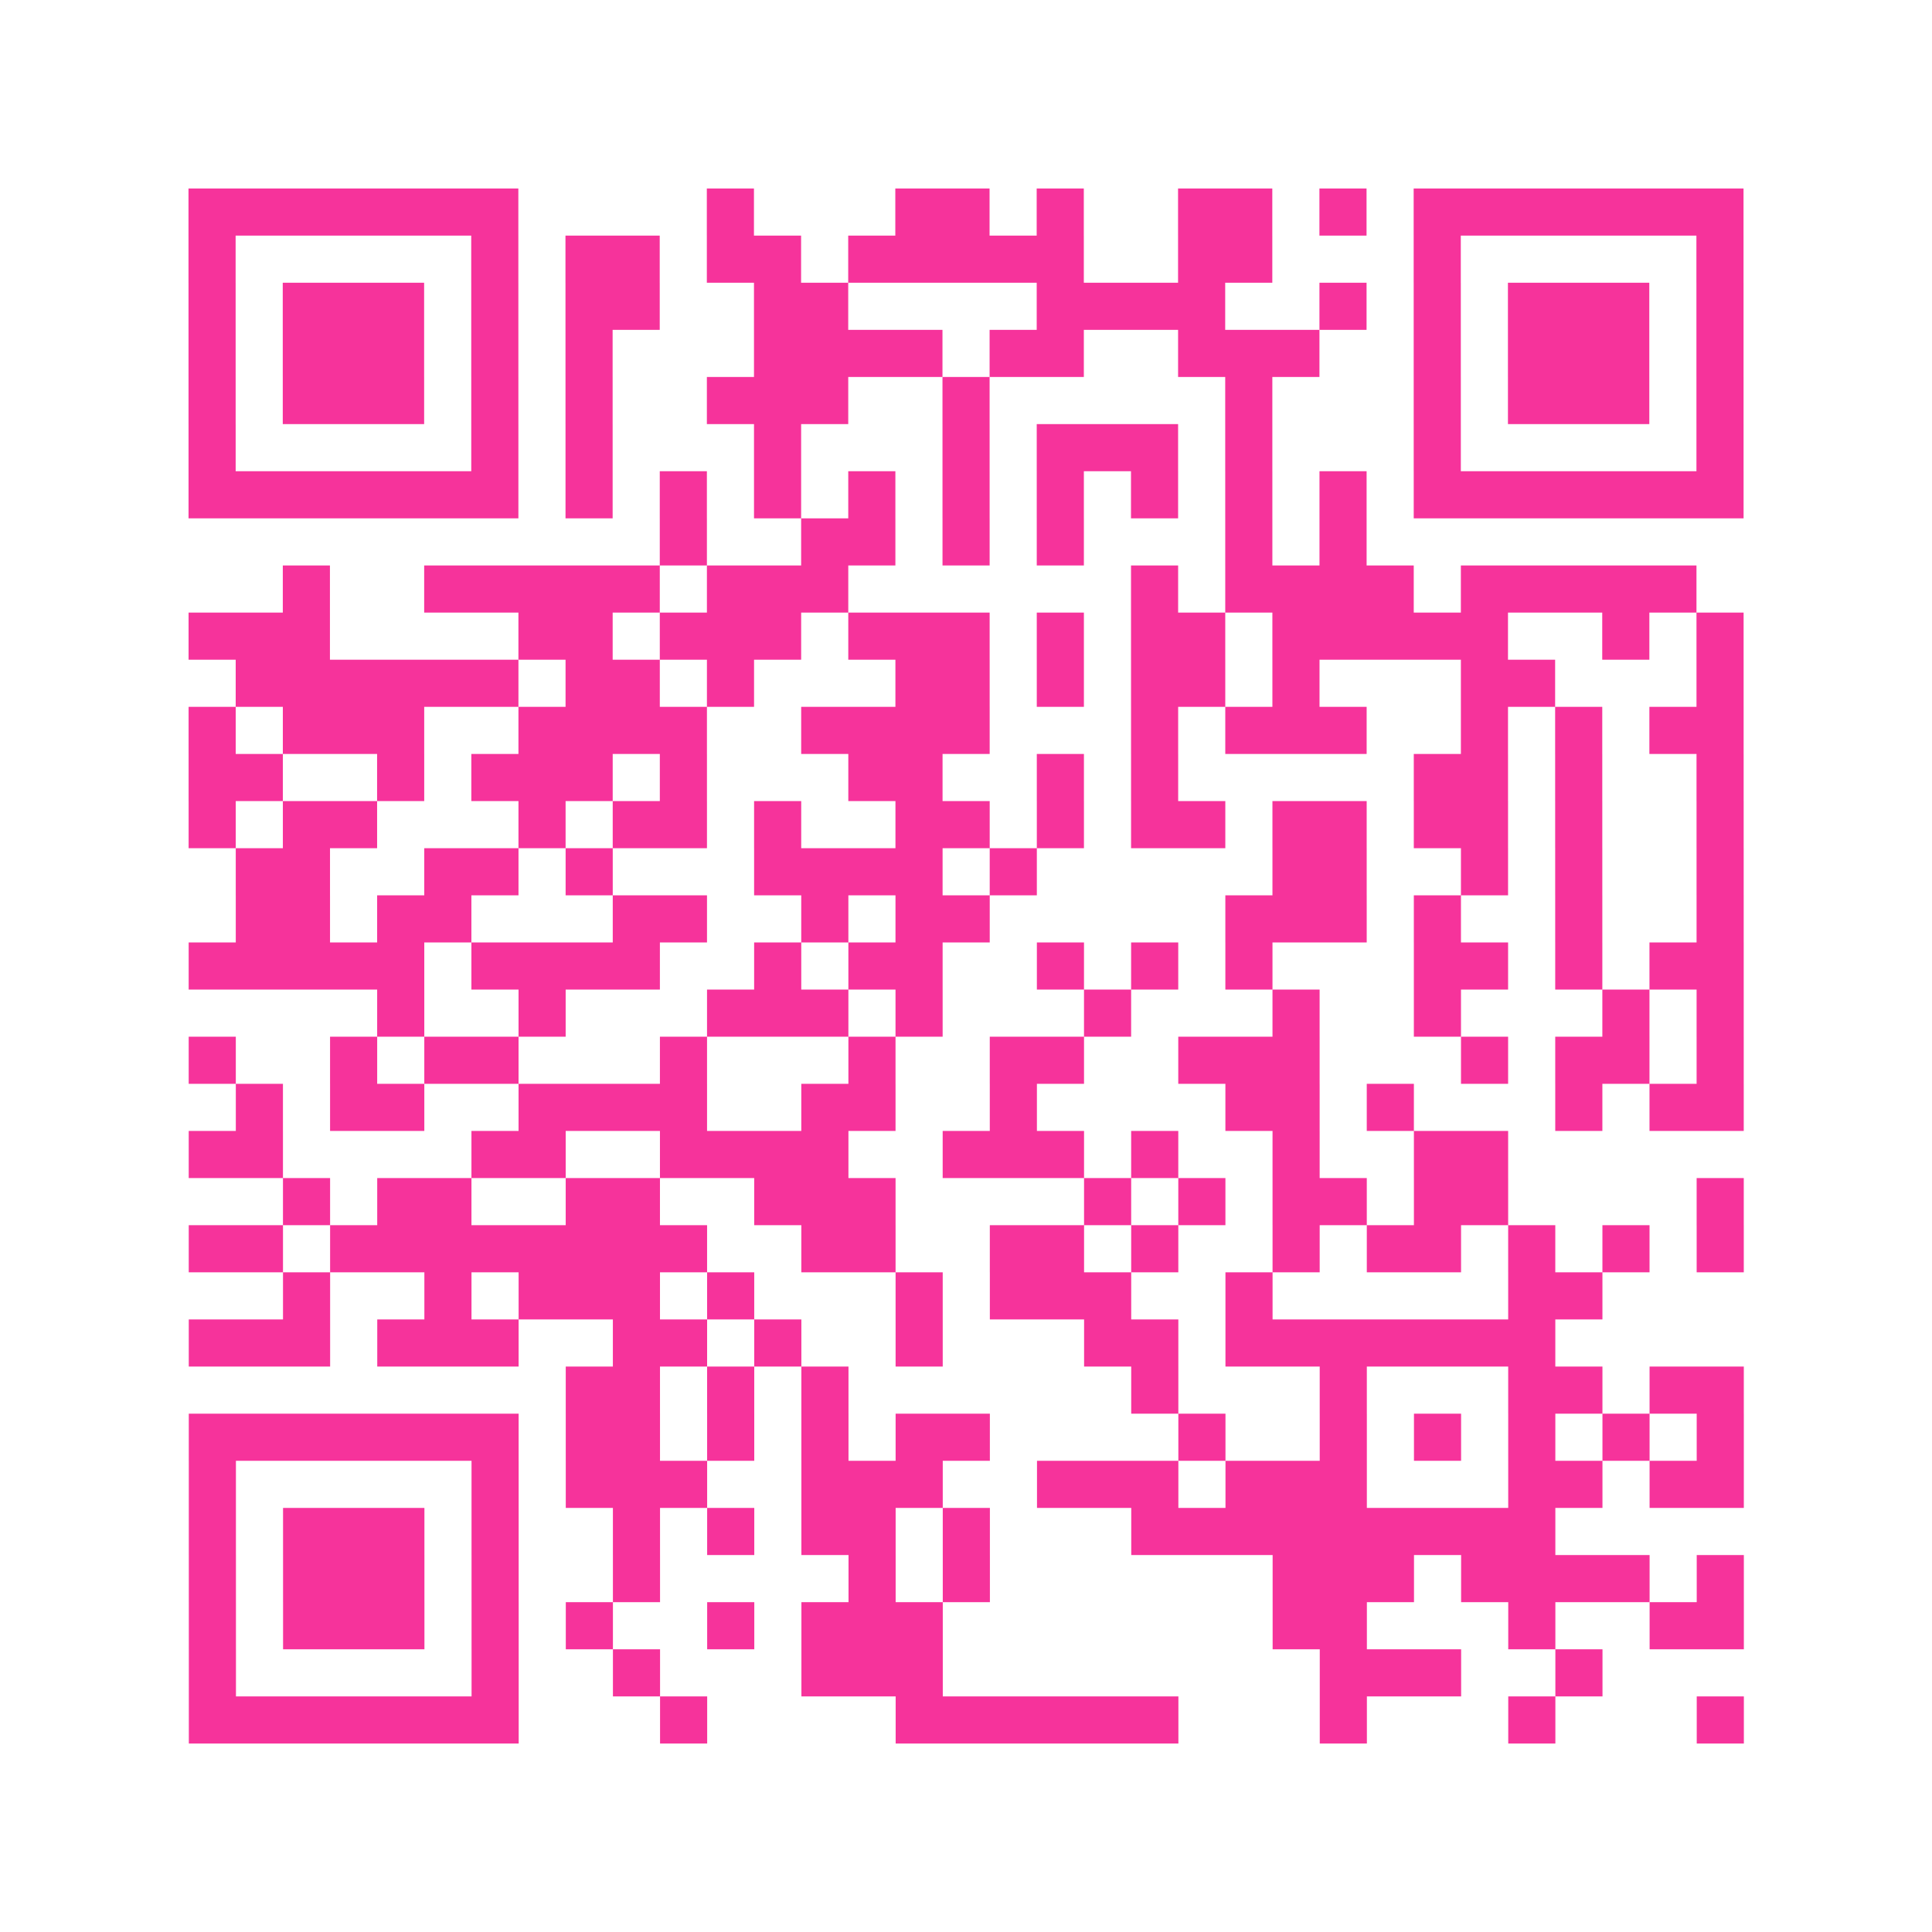 <?xml version="1.0" encoding="UTF-8"?>
<svg xmlns="http://www.w3.org/2000/svg" viewBox="0 0 41 41" class="pyqrcode"><path fill="transparent" d="M0 0h41v41h-41z"/><path stroke="#f6339b" class="pyqrline" d="M4 4.5h7m4 0h1m3 0h2m1 0h1m2 0h2m1 0h1m1 0h7m-33 1h1m5 0h1m1 0h2m1 0h2m1 0h5m2 0h2m3 0h1m5 0h1m-33 1h1m1 0h3m1 0h1m1 0h2m2 0h2m4 0h4m2 0h1m1 0h1m1 0h3m1 0h1m-33 1h1m1 0h3m1 0h1m1 0h1m3 0h4m1 0h2m2 0h3m2 0h1m1 0h3m1 0h1m-33 1h1m1 0h3m1 0h1m1 0h1m2 0h3m2 0h1m5 0h1m3 0h1m1 0h3m1 0h1m-33 1h1m5 0h1m1 0h1m3 0h1m3 0h1m1 0h3m1 0h1m3 0h1m5 0h1m-33 1h7m1 0h1m1 0h1m1 0h1m1 0h1m1 0h1m1 0h1m1 0h1m1 0h1m1 0h1m1 0h7m-23 1h1m2 0h2m1 0h1m1 0h1m3 0h1m1 0h1m-23 1h1m2 0h5m1 0h3m6 0h1m1 0h4m1 0h5m-32 1h3m4 0h2m1 0h3m1 0h3m1 0h1m1 0h2m1 0h5m2 0h1m1 0h1m-32 1h6m1 0h2m1 0h1m3 0h2m1 0h1m1 0h2m1 0h1m3 0h2m3 0h1m-33 1h1m1 0h3m2 0h4m2 0h4m3 0h1m1 0h3m2 0h1m1 0h1m1 0h2m-33 1h2m2 0h1m1 0h3m1 0h1m3 0h2m2 0h1m1 0h1m5 0h2m1 0h1m2 0h1m-33 1h1m1 0h2m3 0h1m1 0h2m1 0h1m2 0h2m1 0h1m1 0h2m1 0h2m1 0h2m1 0h1m2 0h1m-32 1h2m2 0h2m1 0h1m3 0h4m1 0h1m5 0h2m2 0h1m1 0h1m2 0h1m-32 1h2m1 0h2m3 0h2m2 0h1m1 0h2m5 0h3m1 0h1m2 0h1m2 0h1m-33 1h5m1 0h4m2 0h1m1 0h2m2 0h1m1 0h1m1 0h1m3 0h2m1 0h1m1 0h2m-29 1h1m2 0h1m3 0h3m1 0h1m3 0h1m3 0h1m2 0h1m3 0h1m1 0h1m-33 1h1m2 0h1m1 0h2m3 0h1m3 0h1m2 0h2m2 0h3m3 0h1m1 0h2m1 0h1m-32 1h1m1 0h2m2 0h4m2 0h2m2 0h1m4 0h2m1 0h1m3 0h1m1 0h2m-33 1h2m4 0h2m2 0h4m2 0h3m1 0h1m2 0h1m2 0h2m-26 1h1m1 0h2m2 0h2m2 0h3m4 0h1m1 0h1m1 0h2m1 0h2m4 0h1m-33 1h2m1 0h8m2 0h2m2 0h2m1 0h1m2 0h1m1 0h2m1 0h1m1 0h1m1 0h1m-31 1h1m2 0h1m1 0h3m1 0h1m3 0h1m1 0h3m2 0h1m5 0h2m-30 1h3m1 0h3m2 0h2m1 0h1m2 0h1m3 0h2m1 0h7m-21 1h2m1 0h1m1 0h1m6 0h1m3 0h1m3 0h2m1 0h2m-33 1h7m1 0h2m1 0h1m1 0h1m1 0h2m4 0h1m2 0h1m1 0h1m1 0h1m1 0h1m1 0h1m-33 1h1m5 0h1m1 0h3m2 0h3m2 0h3m1 0h3m3 0h2m1 0h2m-33 1h1m1 0h3m1 0h1m2 0h1m1 0h1m1 0h2m1 0h1m3 0h9m-29 1h1m1 0h3m1 0h1m2 0h1m4 0h1m1 0h1m6 0h3m1 0h4m1 0h1m-33 1h1m1 0h3m1 0h1m1 0h1m2 0h1m1 0h3m7 0h2m3 0h1m2 0h2m-33 1h1m5 0h1m2 0h1m3 0h3m8 0h3m2 0h1m-30 1h7m3 0h1m4 0h6m3 0h1m3 0h1m3 0h1"/></svg>
